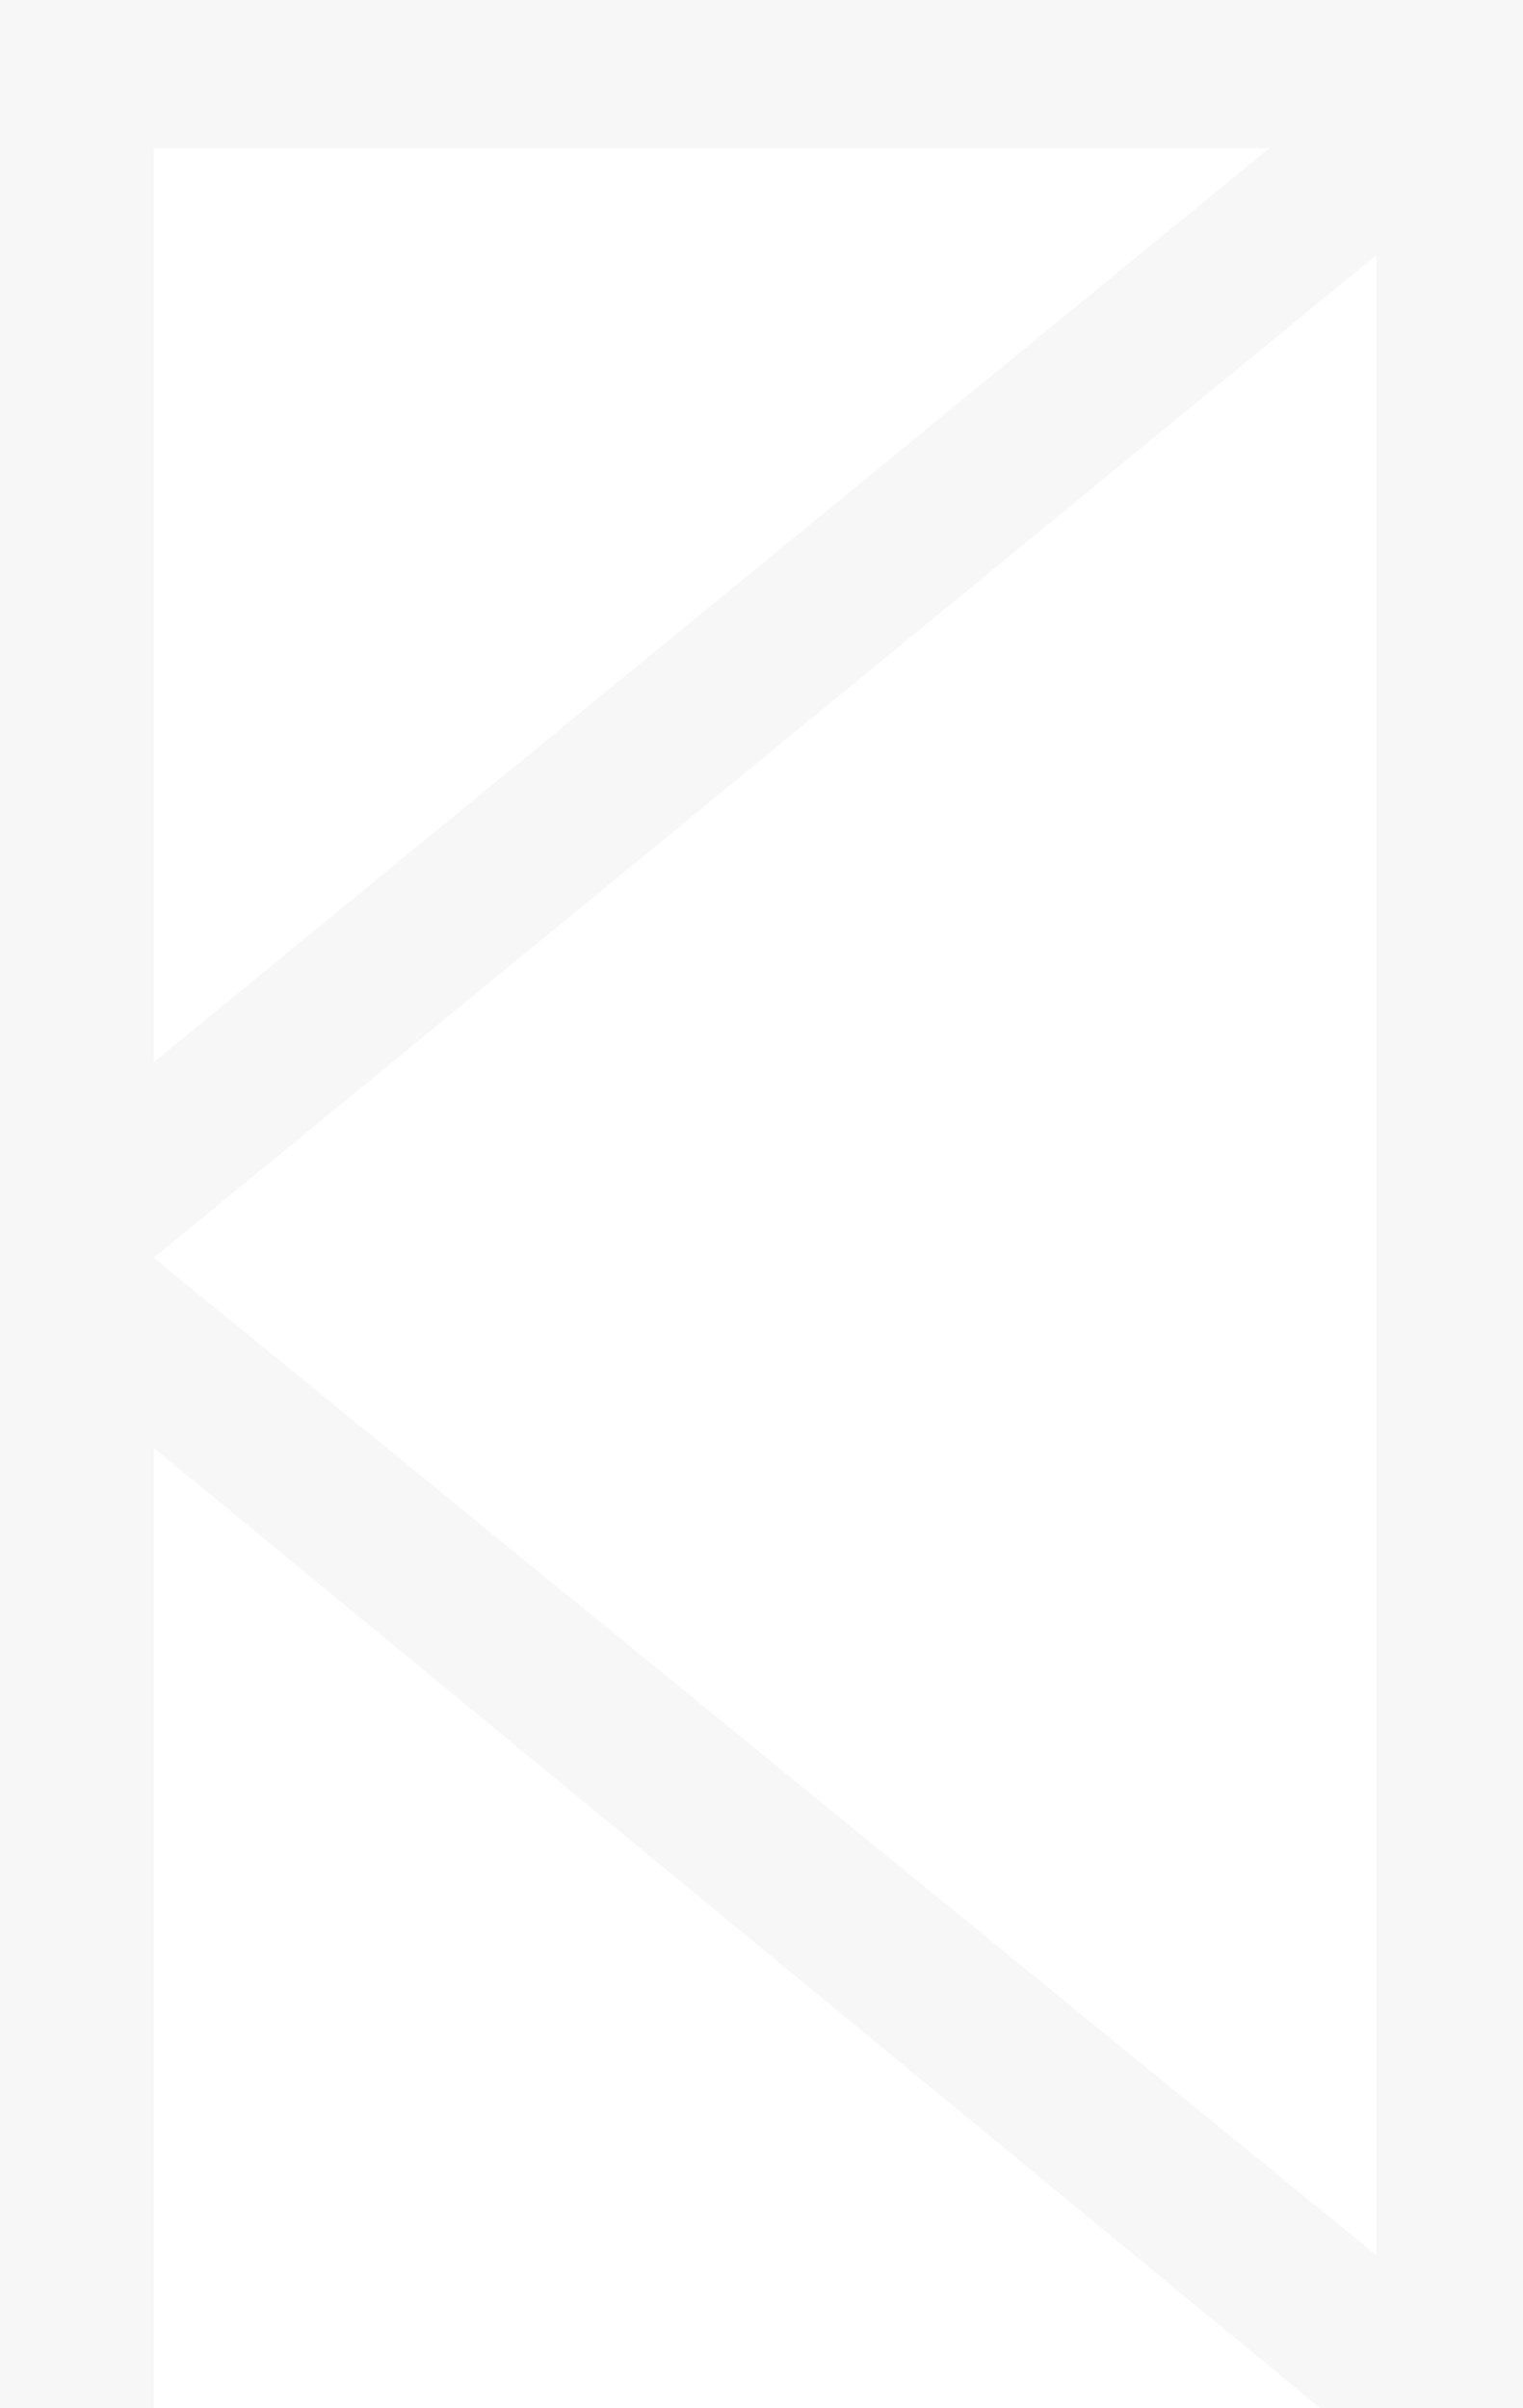 <?xml version="1.0" encoding="UTF-8"?> <svg xmlns="http://www.w3.org/2000/svg" width="422" height="667" viewBox="0 0 422 667" fill="none"> <path fill-rule="evenodd" clip-rule="evenodd" d="M42.603 41.062H351.669L42.603 294.178V41.062ZM0 0H422V667H365.87L42.603 401.01V667H0V0ZM381.427 70.613V624.665L42.603 348.366L381.427 70.613Z" fill="#8A8A8A" fill-opacity="0.07"></path> </svg> 